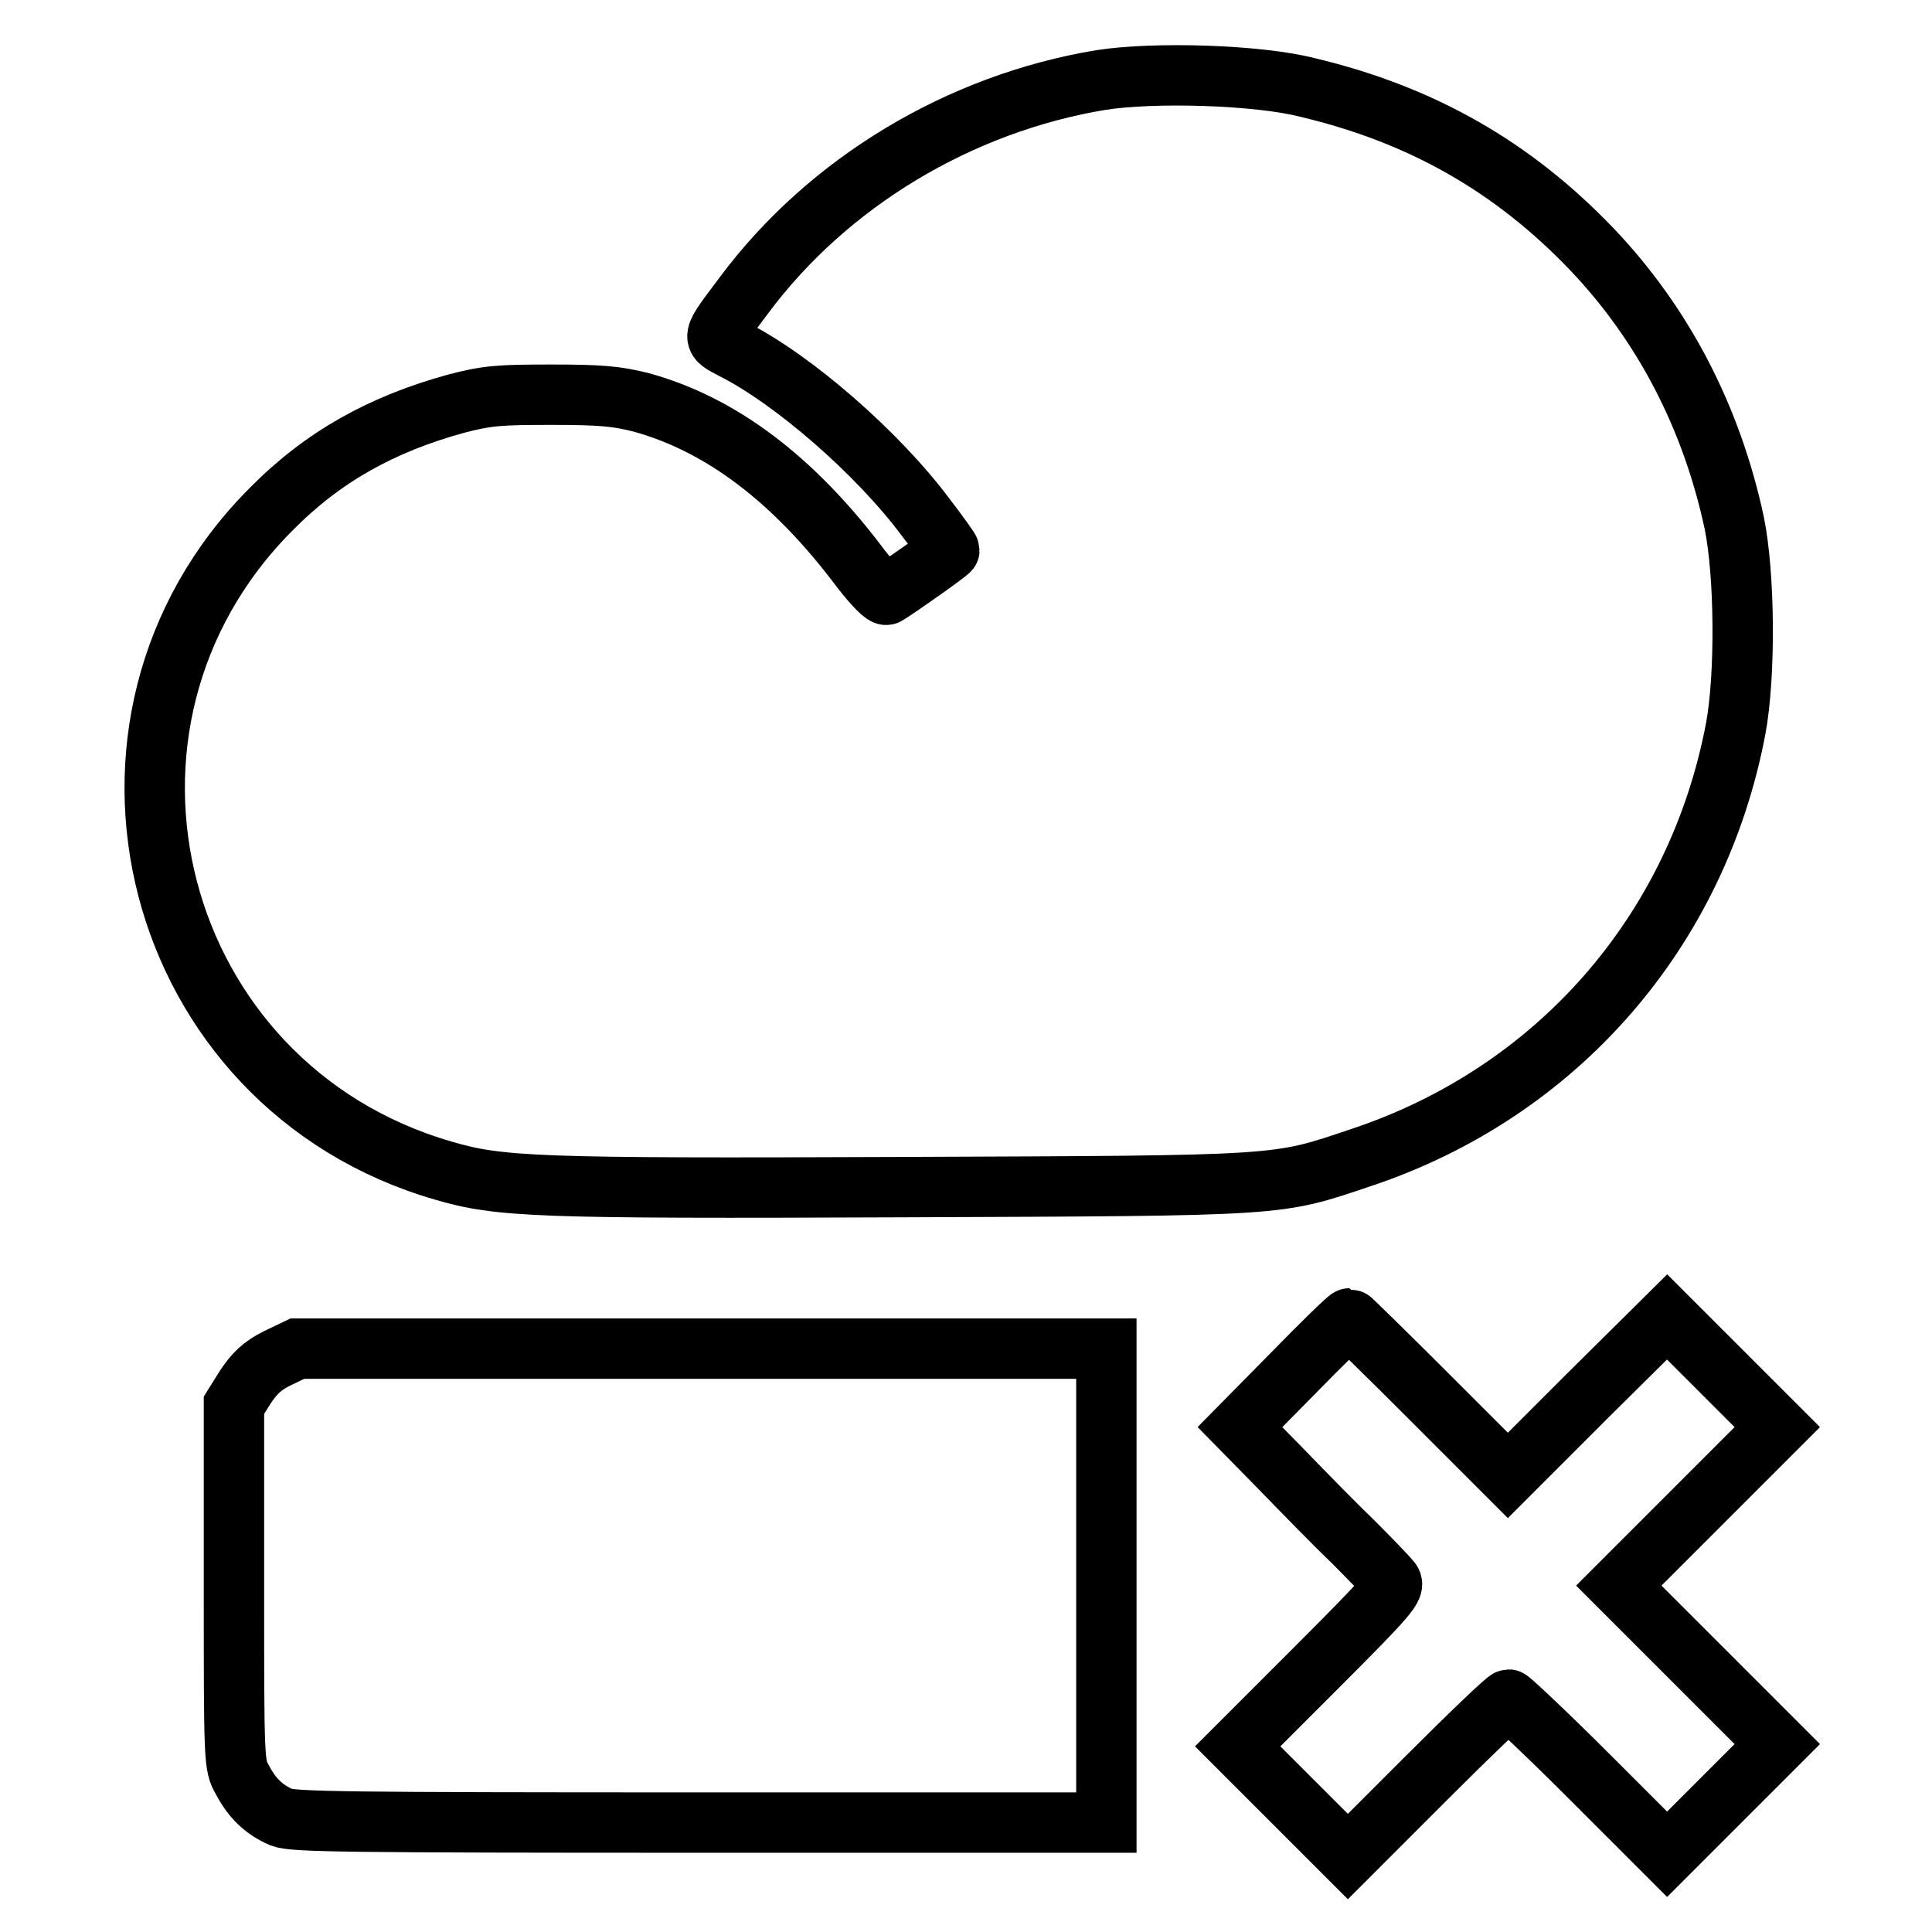 <?xml version="1.0" encoding="utf-8"?>
<!-- Svg Vector Icons : http://www.onlinewebfonts.com/icon -->
<!DOCTYPE svg PUBLIC "-//W3C//DTD SVG 1.1//EN" "http://www.w3.org/Graphics/SVG/1.1/DTD/svg11.dtd">
<svg version="1.1" xmlns="http://www.w3.org/2000/svg" xmlns:xlink="http://www.w3.org/1999/xlink" x="0px" y="0px" viewBox="0 0 256 256" enable-background="new 0 0 256 256" xml:space="preserve">
<g><g><g><path stroke-width="8" fill-opacity="0" stroke="#000000"  d="M145.9,10.6c-18.8,3.1-36.2,13.6-47.3,28.5c-4.5,6-4.4,5.6-1.4,7.2c7.9,4,19.1,13.7,25.5,22.3c1.7,2.2,3.1,4.2,3.1,4.3c0,0.2-6.8,5-8.3,5.9c-0.3,0.2-1.6-1.1-3.4-3.4c-8.9-11.9-18.6-19.2-29.2-22.1c-3.2-0.8-5.3-1-11.8-1c-6.9,0-8.5,0.1-12.7,1.2c-9.8,2.7-17.6,7-24.5,14c-28.3,28.4-15.8,76.4,22.8,87.6c7.5,2.2,12.2,2.4,60.9,2.2c50.9-0.2,49.4-0.1,60.7-3.9c25.9-8.6,44.6-29.9,49.7-56.9c1.3-7.1,1.2-20.3-0.2-27.2c-3-14-9.4-26.3-18.8-36.2c-10.5-11-22.6-17.9-37.7-21.5C166.7,9.9,152.9,9.5,145.9,10.6z"/><path stroke-width="8" fill-opacity="0" stroke="#000000"  d="M171.4,181.9l-7.1,7.2l5.4,5.5c3,3.1,7.3,7.5,9.7,9.8c2.3,2.3,4.6,4.7,4.9,5.1c0.6,0.8-0.2,1.8-9.8,11.4l-10.5,10.5l7.3,7.3l7.3,7.3l10.4-10.4c5.7-5.7,10.6-10.4,10.9-10.4c0.2,0,5.1,4.6,10.7,10.2l10.3,10.3l7.3-7.3l7.3-7.3l-10.5-10.5l-10.5-10.5l10.5-10.5l10.5-10.5l-7.3-7.3l-7.3-7.3L210.3,185l-10.5,10.5l-10.4-10.4c-5.7-5.7-10.5-10.4-10.6-10.4C178.6,174.7,175.3,177.9,171.4,181.9z"/><path stroke-width="8" fill-opacity="0" stroke="#000000"  d="M36.7,180c-2,1-3,2-4.2,3.8l-1.5,2.4v23.8c0,23.4,0,23.9,1.1,25.8c1.3,2.5,2.9,4,5.2,5c1.6,0.6,8.2,0.7,55.6,0.7h53.7v-31.4v-31.4H93H39.4L36.7,180z"/></g></g></g>
</svg>